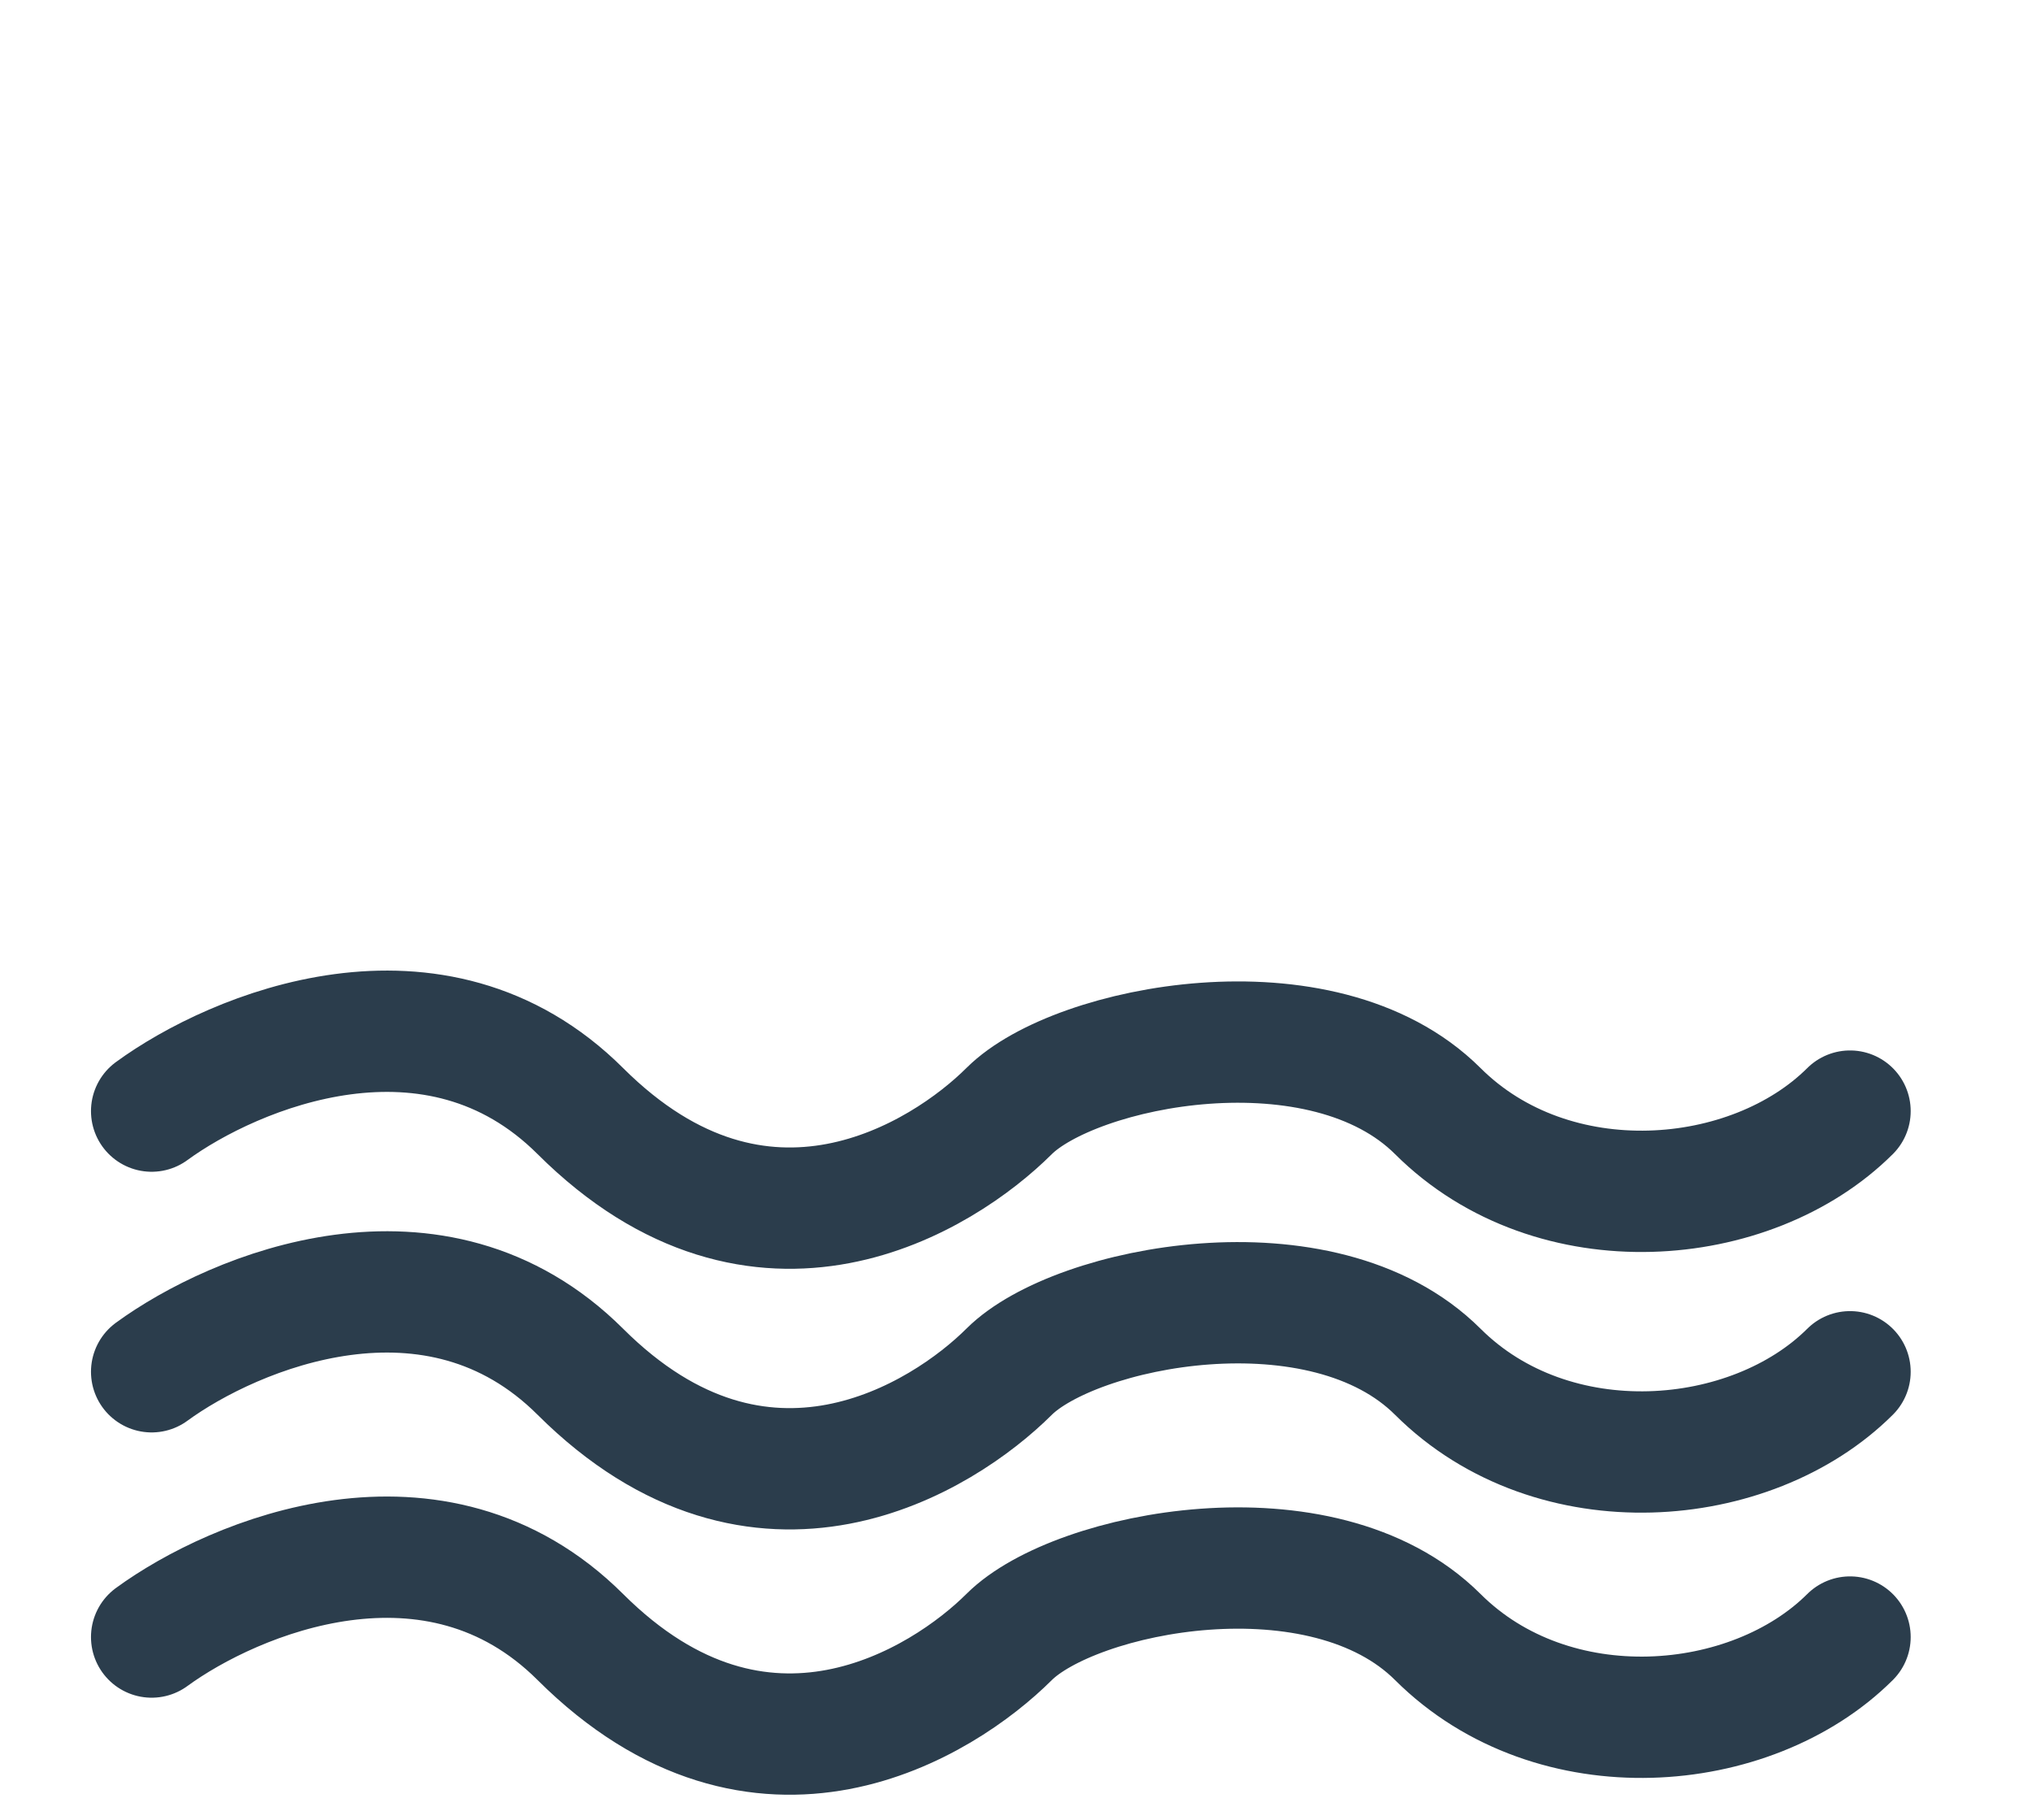 <svg width="67" height="60" viewBox="0 0 67 60" fill="none" xmlns="http://www.w3.org/2000/svg">
<rect width="67" height="60" fill="white"/>
<path d="M5 36.633C7.718 34.646 14.351 31.864 19.136 36.633C25.116 42.594 31.097 38.8 33.272 36.633C35.447 34.465 43.602 32.84 47.408 36.633C51.214 40.426 57.738 39.884 61 36.633" stroke="#2B3D4C" stroke-width="4" stroke-linecap="round" stroke-linejoin="round"/>
<path d="M5 45.227C7.718 43.24 14.351 40.458 19.136 45.227C25.116 51.187 31.097 47.394 33.272 45.227C35.447 43.059 43.602 41.433 47.408 45.227C51.214 49.02 57.738 48.478 61 45.227" stroke="#2B3D4C" stroke-width="4" stroke-linecap="round" stroke-linejoin="round"/>
<path d="M5 53.973C7.718 51.986 14.351 49.205 19.136 53.973C25.116 59.934 31.097 56.141 33.272 53.973C35.447 51.806 43.602 50.18 47.408 53.973C51.214 57.766 57.738 57.224 61 53.973" stroke="#2B3D4C" stroke-width="4" stroke-linecap="round" stroke-linejoin="round"/>
</svg>

